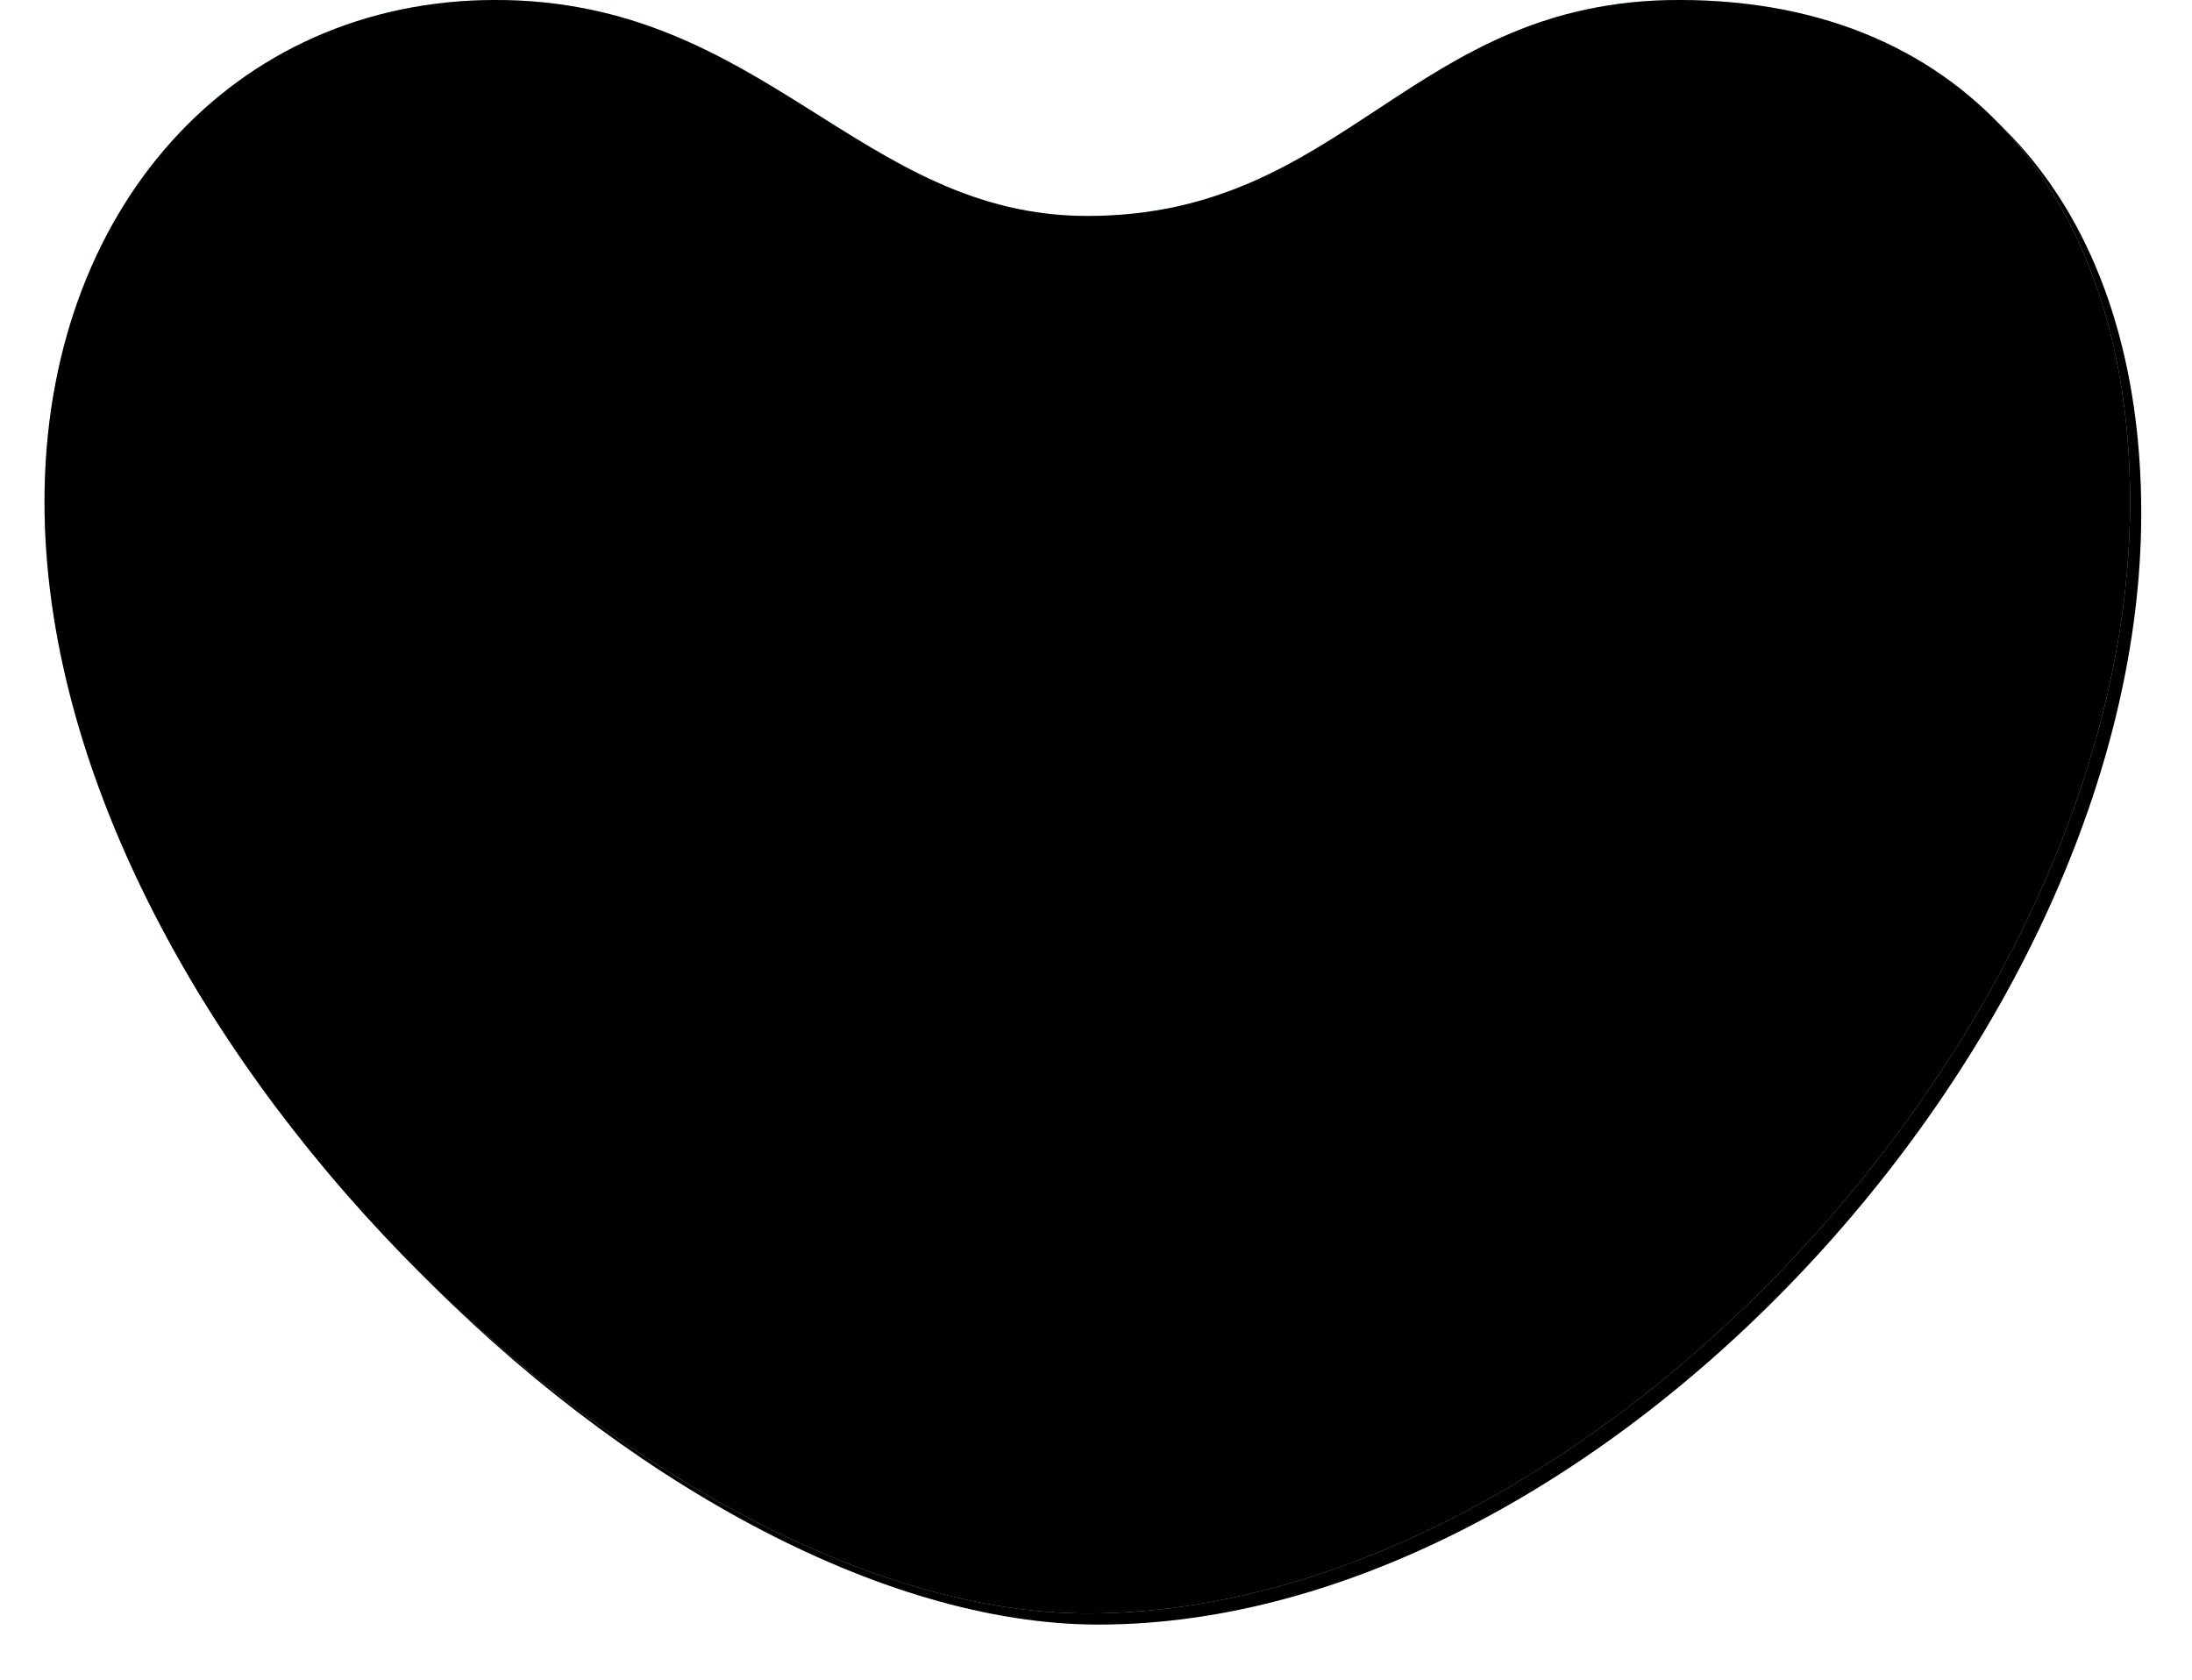 <?xml version="1.0" encoding="UTF-8"?>
<svg xmlns="http://www.w3.org/2000/svg" xmlns:xlink="http://www.w3.org/1999/xlink" width="197px" height="151px" viewBox="0 0 197 151" version="1.1">
  <title>heart</title>
  <defs>
    <path d="M135.72,145 C180.567,145 229.439,92.48 229.439,45.098 C229.439,18.839 215.352,0 188.904,0 C164.755,0 159.005,19.409 135.72,19.409 C115.308,19.409 106.684,0 82.535,0 C58.961,0 42,18.839 42,45.098 C42,92.48 96.622,145 135.72,145 Z" id="path-1"></path>
    <filter x="-3.7%" y="-4.8%" width="108.5%" height="111.0%" filterUnits="objectBoundingBox" id="filter-2">
      <feOffset dx="1" dy="1" in="SourceAlpha" result="shadowOffsetOuter1"></feOffset>
      <feGaussianBlur stdDeviation="2.5" in="shadowOffsetOuter1" result="shadowBlurOuter1"></feGaussianBlur>
      <feColorMatrix values="0 0 0 0 0   0 0 0 0 0   0 0 0 0 0  0 0 0 0.048 0" type="matrix" in="shadowBlurOuter1"></feColorMatrix>
    </filter>
    <filter x="-3.2%" y="-4.1%" width="107.5%" height="109.7%" filterUnits="objectBoundingBox" id="filter-3">
      <feGaussianBlur stdDeviation="1" in="SourceAlpha" result="shadowBlurInner1"></feGaussianBlur>
      <feOffset dx="-2" dy="2" in="shadowBlurInner1" result="shadowOffsetInner1"></feOffset>
      <feComposite in="shadowOffsetInner1" in2="SourceAlpha" operator="arithmetic" k2="-1" k3="1" result="shadowInnerInner1"></feComposite>
      <feColorMatrix values="0 0 0 0 0.671   0 0 0 0 1   0 0 0 0 0.865  0 0 0 1 0" type="matrix" in="shadowInnerInner1" result="shadowMatrixInner1"></feColorMatrix>
      <feGaussianBlur stdDeviation="1" in="SourceAlpha" result="shadowBlurInner2"></feGaussianBlur>
      <feOffset dx="2" dy="-2" in="shadowBlurInner2" result="shadowOffsetInner2"></feOffset>
      <feComposite in="shadowOffsetInner2" in2="SourceAlpha" operator="arithmetic" k2="-1" k3="1" result="shadowInnerInner2"></feComposite>
      <feColorMatrix values="0 0 0 0 0   0 0 0 0 0   0 0 0 0 0  0 0 0 0.089 0" type="matrix" in="shadowInnerInner2" result="shadowMatrixInner2"></feColorMatrix>
      <feMerge>
        <feMergeNode in="shadowMatrixInner1"></feMergeNode>
        <feMergeNode in="shadowMatrixInner2"></feMergeNode>
      </feMerge>
    </filter>
  </defs>
  <g id="Icons" stroke="none" stroke-width="1" fill="none" fill-rule="evenodd">
    <g id="heart" transform="translate(-38, 0)">
      <use fill="black" fill-opacity="1" filter="url(#filter-2)" xlink:href="#path-1"></use>
      <use fill="#66F1B8" fill-rule="evenodd" xlink:href="#path-1"></use>
      <use fill="black" fill-opacity="1" filter="url(#filter-3)" xlink:href="#path-1"></use>
    </g>
  </g>
</svg>
